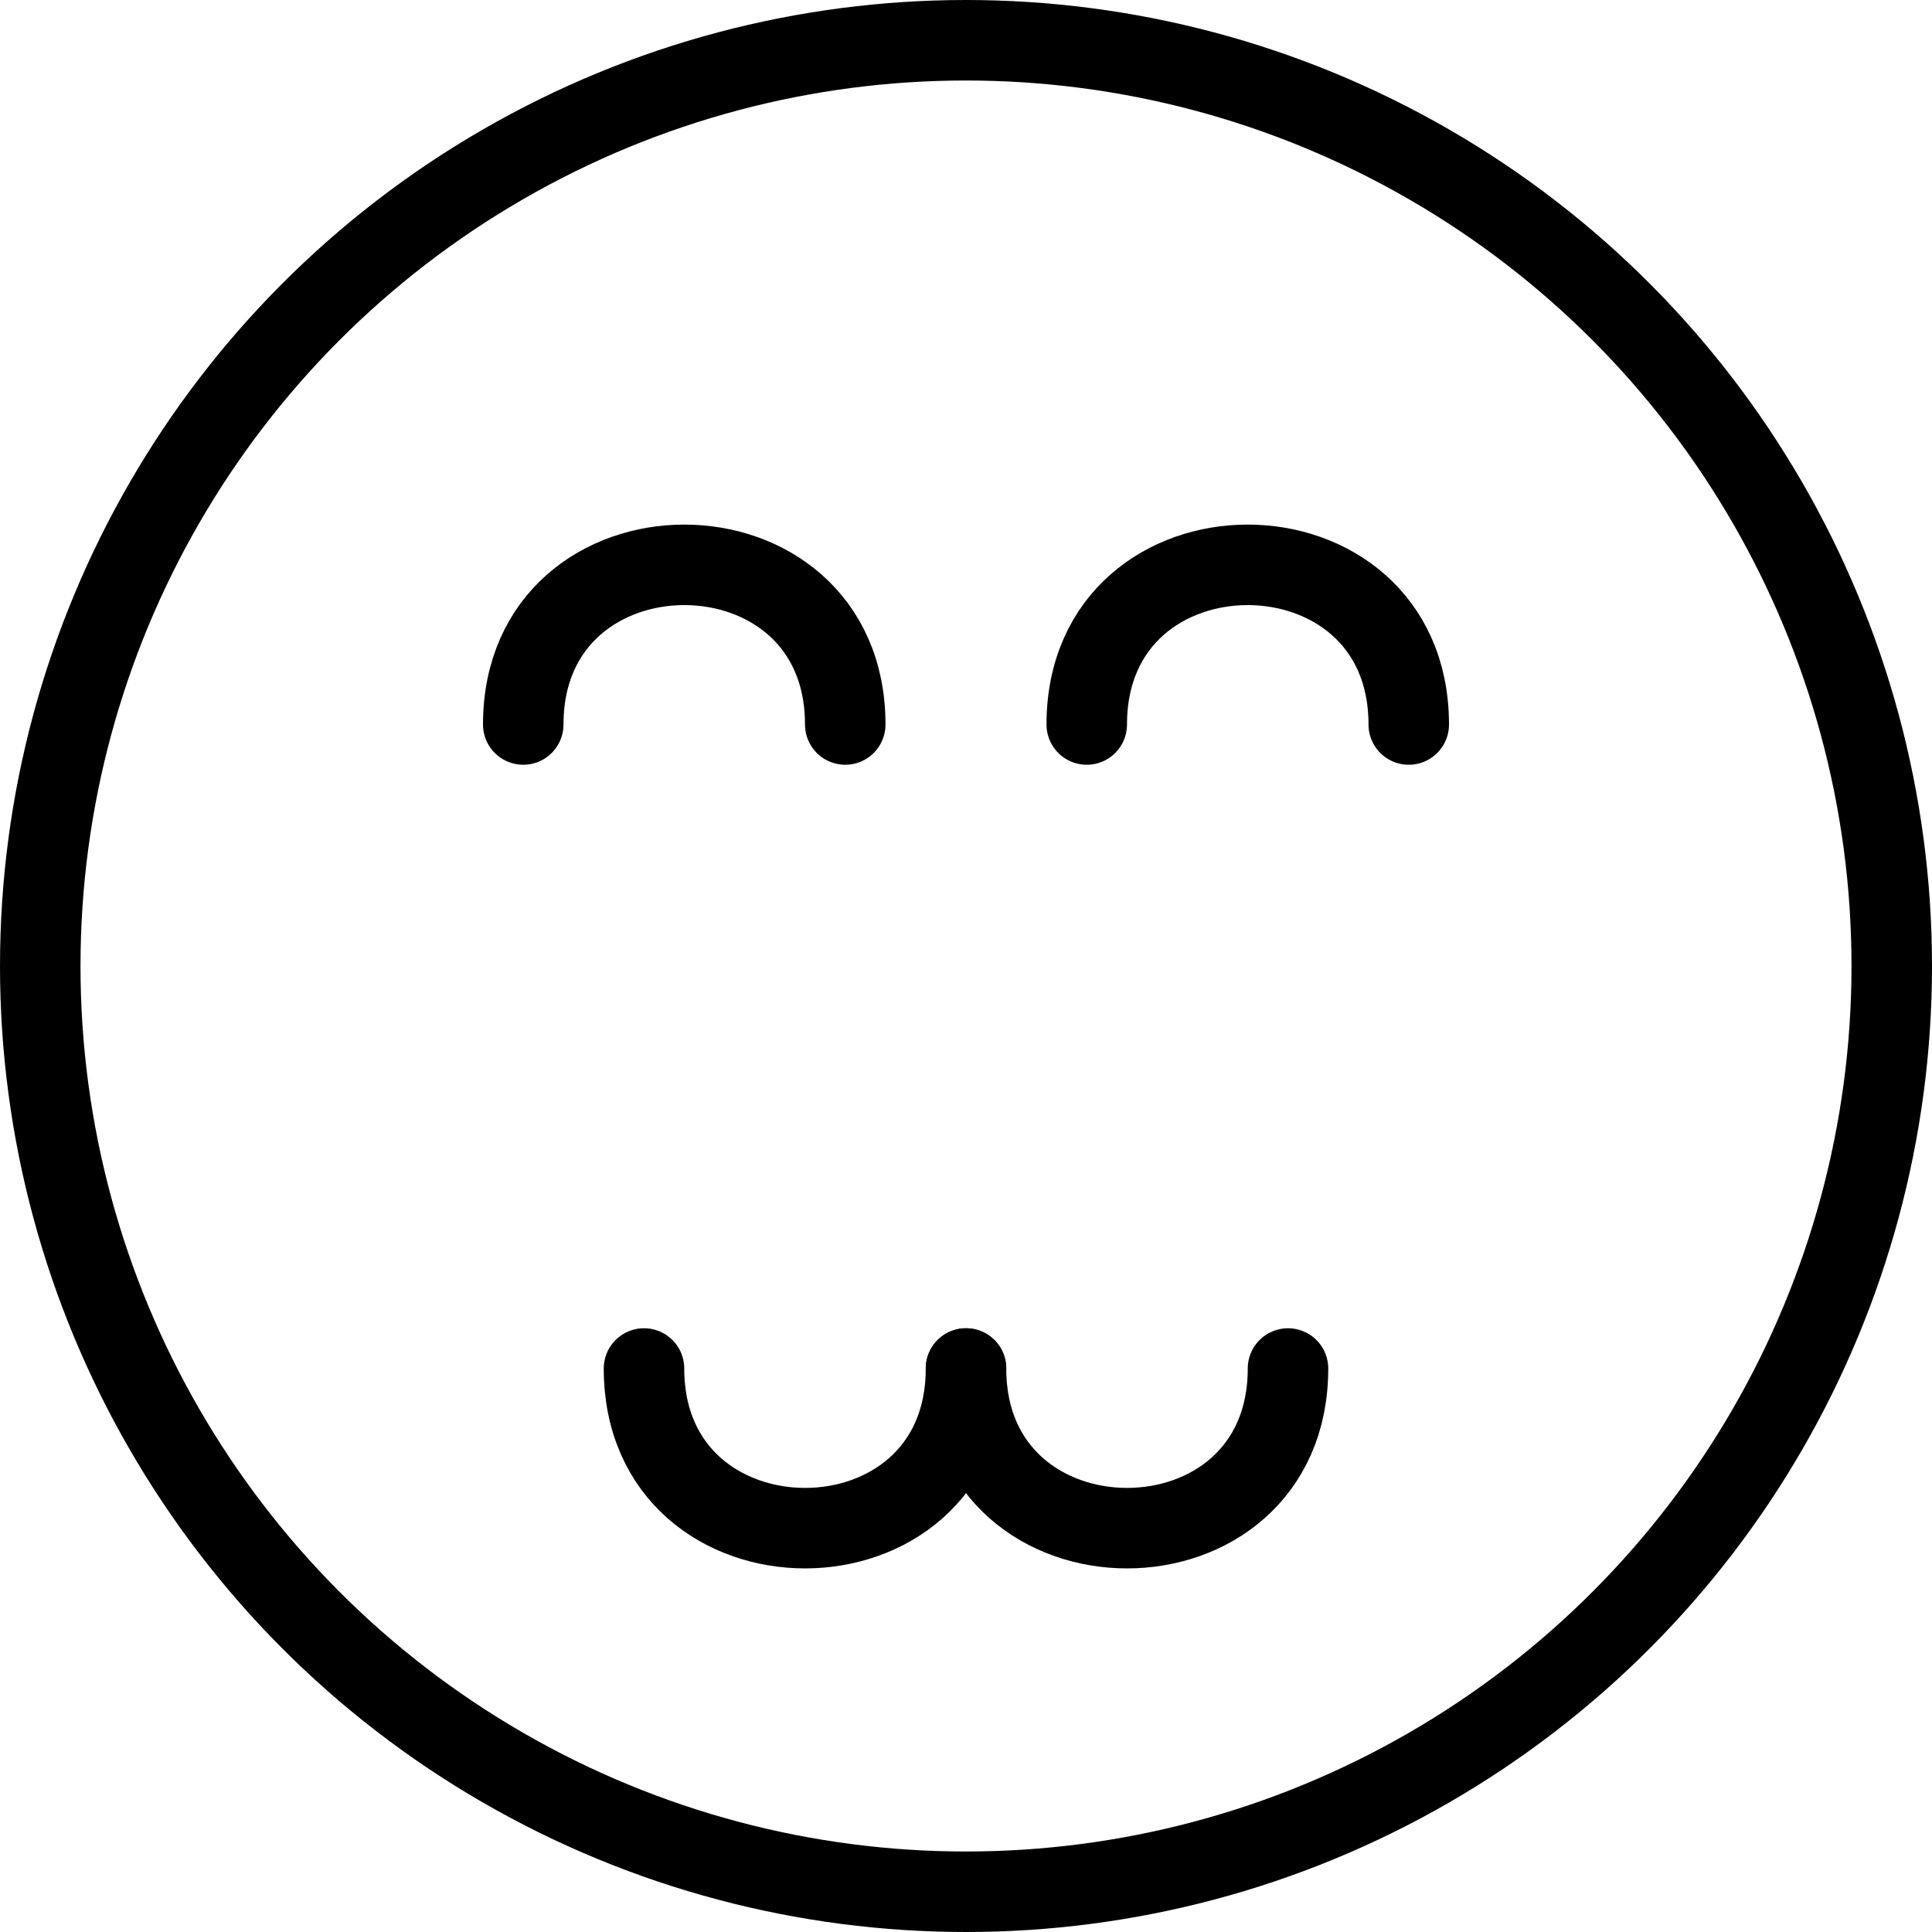 <?xml version="1.0" encoding="utf-8"?>
<!-- Generator: Adobe Illustrator 16.0.3, SVG Export Plug-In . SVG Version: 6.00 Build 0)  -->
<!DOCTYPE svg PUBLIC "-//W3C//DTD SVG 1.1//EN" "http://www.w3.org/Graphics/SVG/1.1/DTD/svg11.dtd">
<svg version="1.1" xmlns="http://www.w3.org/2000/svg" xmlns:xlink="http://www.w3.org/1999/xlink" x="0px" y="0px" width="24px"
	 height="24px" viewBox="0 0 24 24" enable-background="new 0 0 24 24" xml:space="preserve">
<g id="Outline_Icons">
	<g>
		
			<circle fill="none" stroke="#000000" stroke-linecap="round" stroke-linejoin="round" stroke-miterlimit="10" cx="12" cy="12" r="11.5"/>
		<path fill="none" stroke="#000000" stroke-linecap="round" stroke-linejoin="round" stroke-miterlimit="10" d="M6.5,9
			c0-2.643,4-2.646,4,0"/>
		<path fill="none" stroke="#000000" stroke-linecap="round" stroke-linejoin="round" stroke-miterlimit="10" d="M17.5,9
			c0-2.643-4-2.646-4,0"/>
		<g>
			<path fill="none" stroke="#000000" stroke-linecap="round" stroke-linejoin="round" stroke-miterlimit="10" d="M8,17
				c0,2.643,4,2.646,4,0"/>
			<path fill="none" stroke="#000000" stroke-linecap="round" stroke-linejoin="round" stroke-miterlimit="10" d="M12,17
				c0,2.643,4,2.646,4,0"/>
		</g>
	</g>
</g>
<g id="Invisible_Shape">
	<rect fill="none" width="24" height="24"/>
</g>
</svg>
